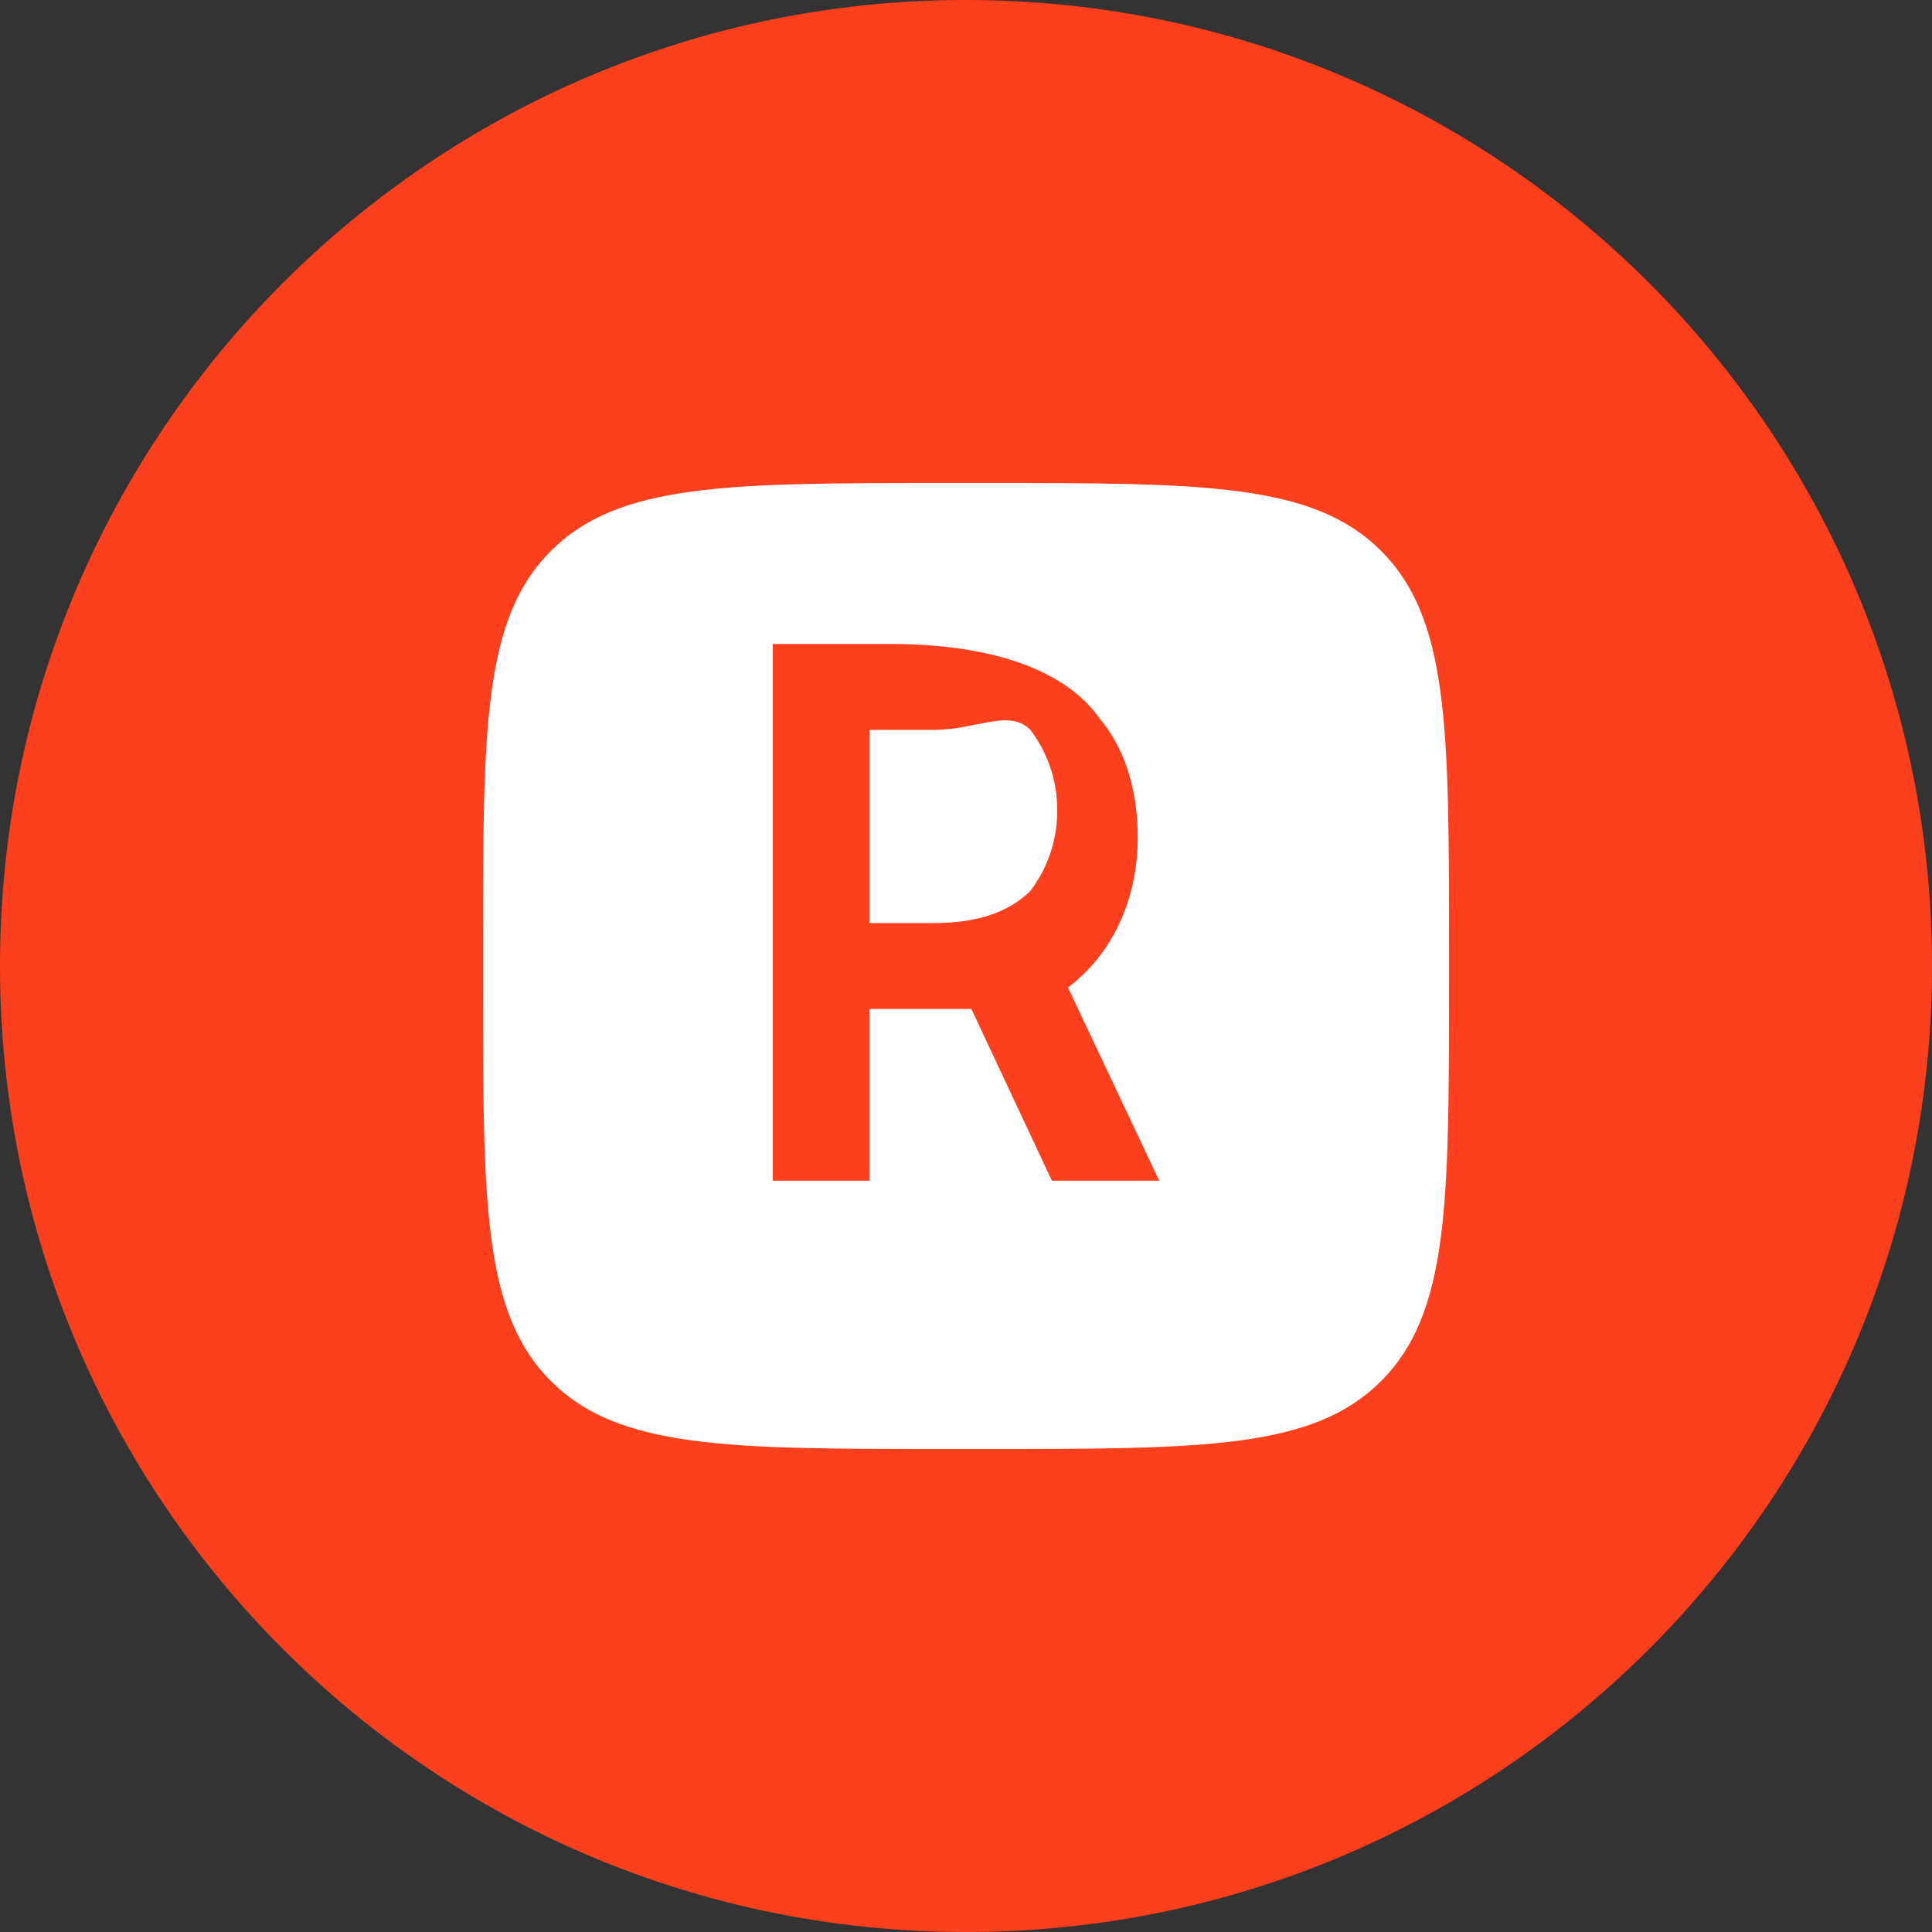 <svg width="36" height="36" viewBox="0 0 36 36" fill="none" xmlns="http://www.w3.org/2000/svg">
<rect x="0" y="0" width="36" height="36" fill="#333333" stroke="none"/>
<path d="M0 18C0 8.059 8.059 0 18 0C27.941 0 36 8.059 36 18C36 27.941 27.941 36 18 36C8.059 36 0 27.941 0 18Z" fill="#FC3F1D"/>
<path fill-rule="evenodd" clip-rule="evenodd" d="M10.265 10.265C9 11.531 9 13.567 9 17.64V18.36C9 22.433 9 24.469 10.265 25.735C11.531 27 13.567 27 17.64 27H18.36C22.433 27 24.469 27 25.735 25.735C27 24.469 27 22.433 27 18.36V17.64C27 13.567 27 11.531 25.735 10.265C24.469 9 22.433 9 18.36 9H17.64C13.567 9 11.531 9 10.265 10.265Z" fill="white"/>
<path d="M16.2 22H14.4V12H16.6C18.3 12 19.8 12.4 20.5 13.4C21 14 21.2 14.8 21.2 15.6C21.2 16.8 20.7 17.8 19.9 18.4L21.6 22H19.6L18.1 18.8H16.2V22ZM16.2 13.6V17.2H17.4C18.2 17.2 18.8 17 19.2 16.6C19.5 16.2 19.7 15.7 19.7 15.1C19.7 14.5 19.5 14 19.2 13.6C18.8 13.2 18.2 13.6 17.4 13.6H16.2Z" fill="#FC3F1D"/>
</svg>
